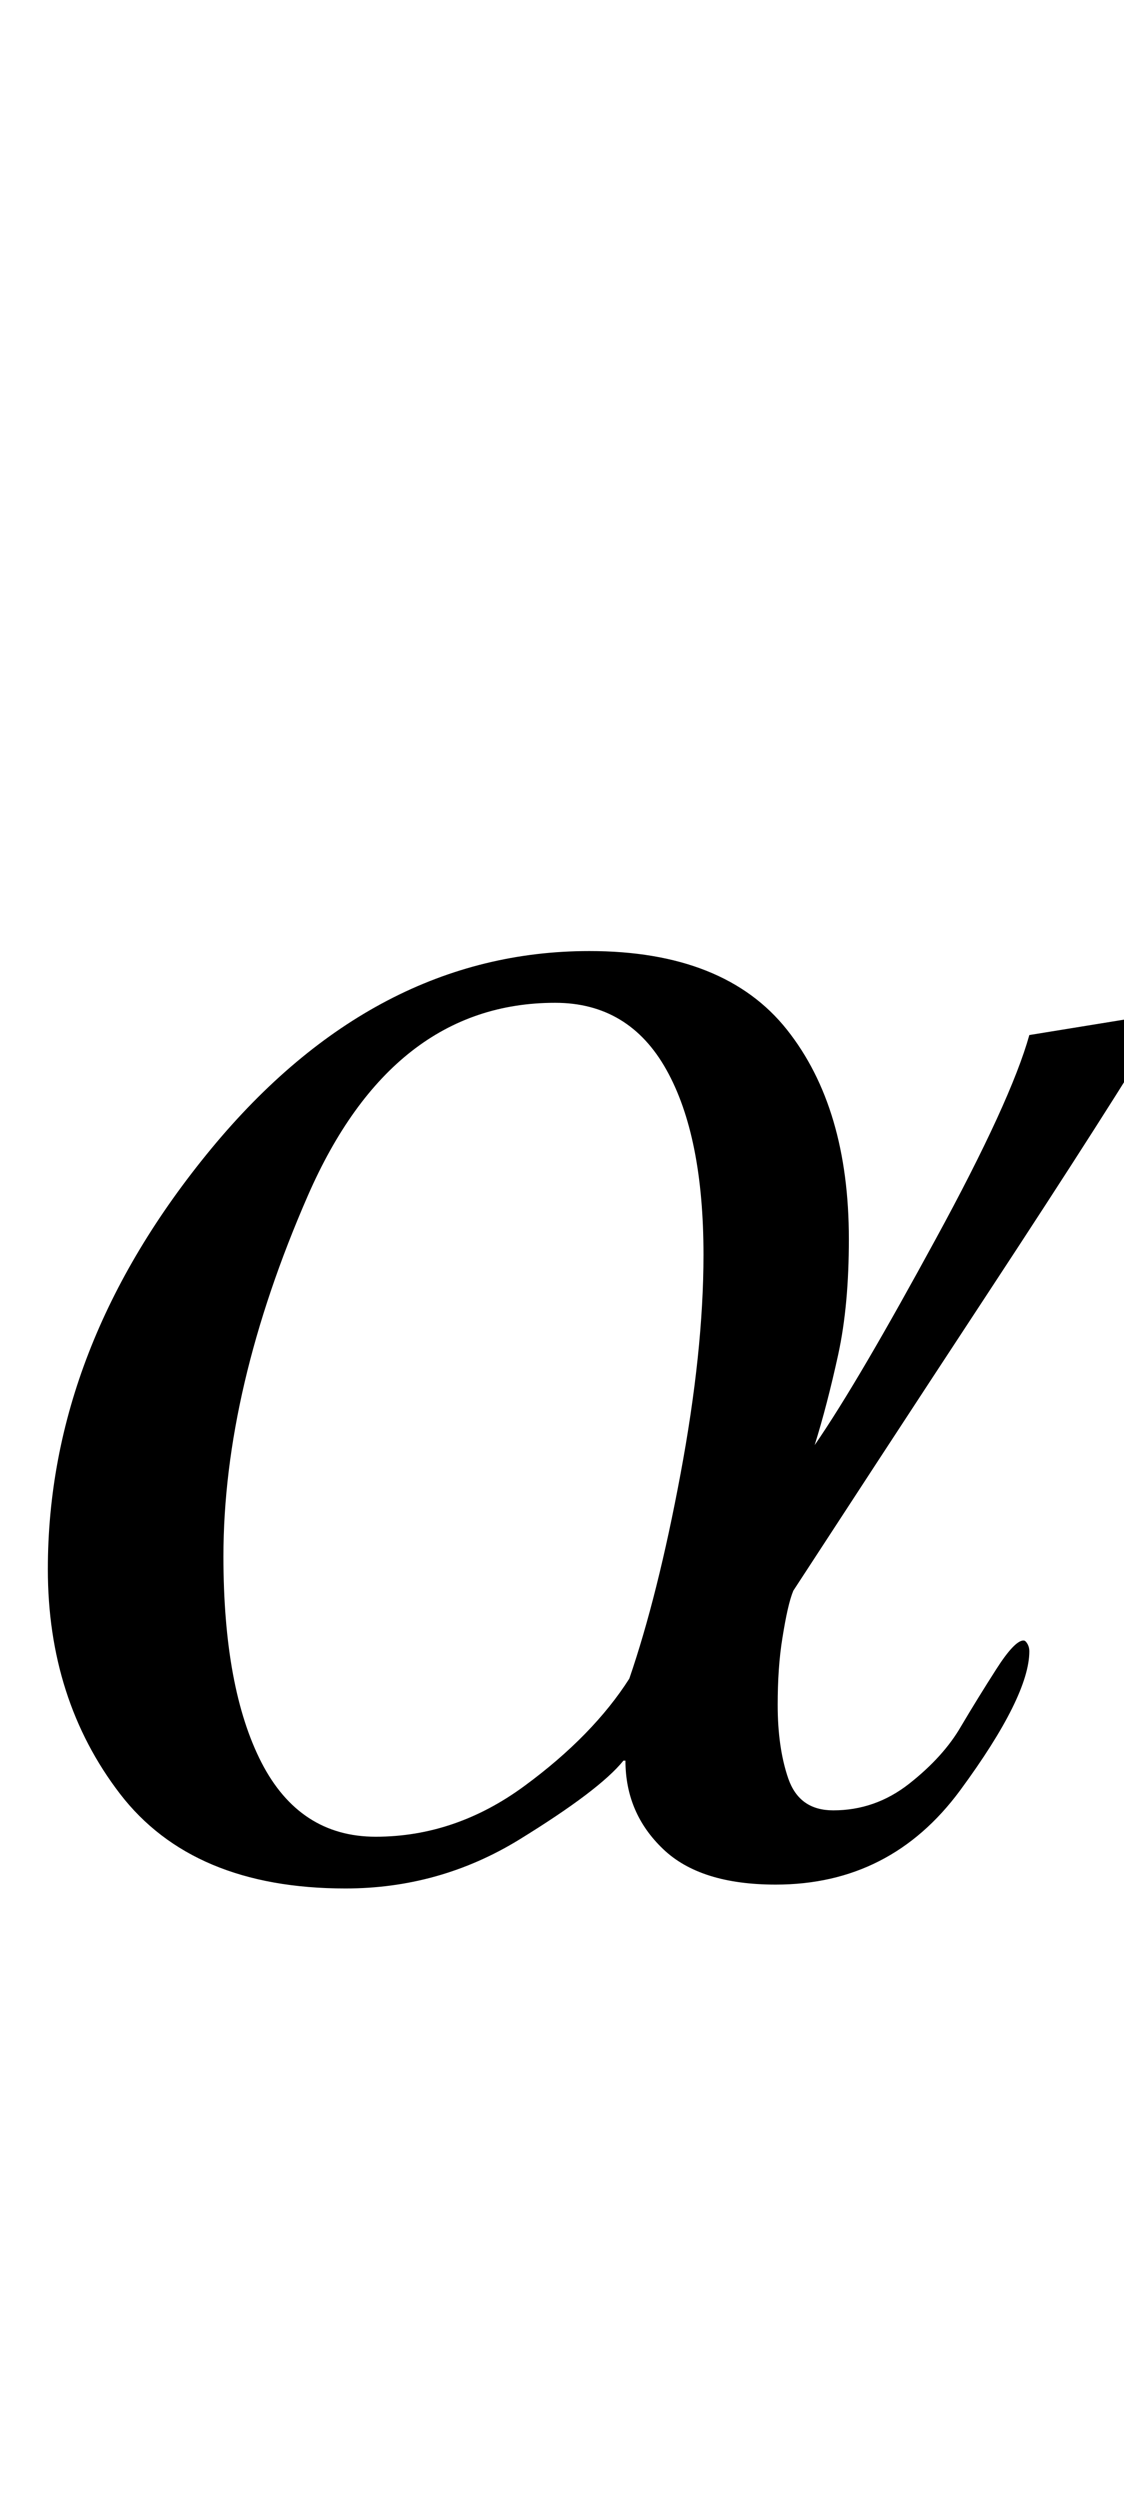 <?xml version="1.0" encoding="UTF-8"?>
<svg xmlns="http://www.w3.org/2000/svg" xmlns:xlink="http://www.w3.org/1999/xlink"  viewBox="0 0 9 20" version="1.1">
<defs>
<g>
<symbol overflow="visible" id="glyph0-0">
<path style="stroke:none;" d="M 1 0 L 1 -12.797 L 7 -12.797 L 7 0 Z M 2 -1 L 6 -1 L 6 -11.797 L 2 -11.797 Z M 2 -1 "/>
</symbol>
<symbol overflow="visible" id="glyph0-1">
<path style="stroke:none;" d="M 9.344 -6.898 C 9.043 -6.398 8.566 -5.652 7.914 -4.66 C 7.262 -3.668 6.742 -2.871 6.352 -2.273 C 6.32 -2.195 6.293 -2.07 6.266 -1.902 C 6.238 -1.734 6.227 -1.551 6.227 -1.359 C 6.227 -1.137 6.254 -0.938 6.312 -0.77 C 6.371 -0.602 6.488 -0.516 6.672 -0.516 C 6.895 -0.516 7.098 -0.586 7.281 -0.73 C 7.465 -0.875 7.602 -1.027 7.695 -1.188 C 7.785 -1.34 7.879 -1.492 7.977 -1.645 C 8.074 -1.797 8.148 -1.875 8.195 -1.875 C 8.207 -1.875 8.215 -1.867 8.227 -1.848 C 8.238 -1.828 8.242 -1.809 8.242 -1.789 C 8.242 -1.551 8.059 -1.18 7.688 -0.676 C 7.316 -0.172 6.824 0.078 6.211 0.078 C 5.809 0.078 5.508 -0.016 5.309 -0.207 C 5.109 -0.398 5.008 -0.633 5.008 -0.914 L 4.992 -0.914 C 4.863 -0.754 4.582 -0.543 4.156 -0.281 C 3.73 -0.02 3.266 0.109 2.766 0.109 C 1.949 0.109 1.348 -0.145 0.961 -0.648 C 0.574 -1.152 0.383 -1.754 0.383 -2.445 C 0.383 -3.633 0.82 -4.754 1.691 -5.809 C 2.562 -6.863 3.574 -7.391 4.719 -7.391 C 5.441 -7.391 5.969 -7.18 6.301 -6.762 C 6.633 -6.344 6.797 -5.785 6.797 -5.086 C 6.797 -4.738 6.77 -4.43 6.711 -4.16 C 6.652 -3.891 6.59 -3.652 6.523 -3.438 C 6.77 -3.797 7.09 -4.348 7.492 -5.086 C 7.895 -5.824 8.145 -6.371 8.242 -6.719 Z M 5.633 -4.961 C 5.633 -5.59 5.535 -6.086 5.336 -6.441 C 5.137 -6.797 4.84 -6.977 4.445 -6.977 C 3.574 -6.977 2.914 -6.461 2.465 -5.434 C 2.016 -4.406 1.789 -3.441 1.789 -2.547 C 1.789 -1.844 1.891 -1.293 2.094 -0.898 C 2.297 -0.504 2.602 -0.305 3.008 -0.305 C 3.434 -0.305 3.832 -0.441 4.199 -0.711 C 4.566 -0.98 4.848 -1.27 5.039 -1.57 C 5.191 -2.012 5.328 -2.559 5.449 -3.207 C 5.57 -3.855 5.633 -4.441 5.633 -4.961 Z M 5.633 -4.961 "/>
</symbol>
</g>
</defs>
<g id="surface972758">
<g style="fill:rgb(0%,0%,0%);fill-opacity:1;">
  <use xlink:href="#glyph0-1" x="0" y="15"/>
</g>
</g>
</svg>